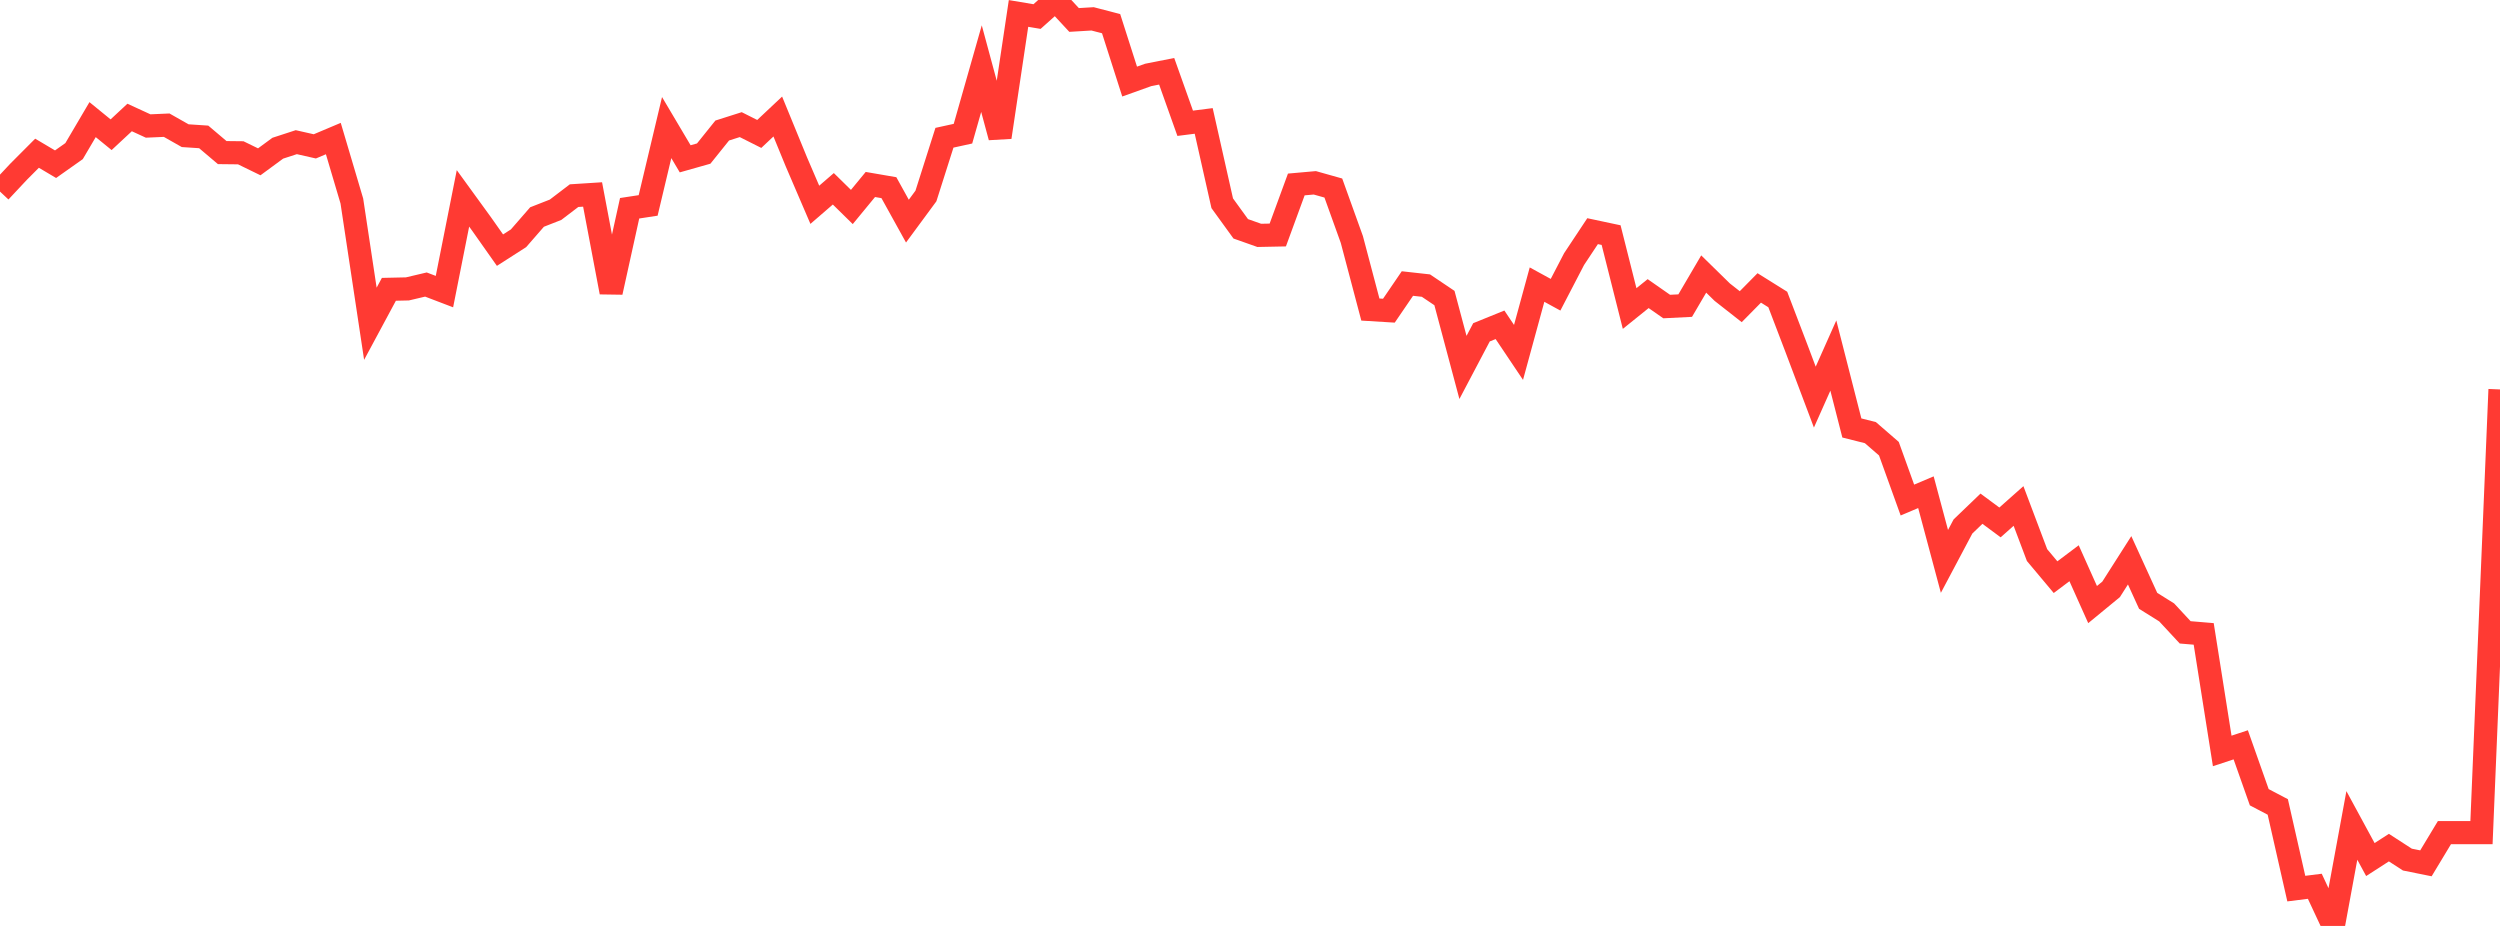 <?xml version="1.0" standalone="no"?>
<!DOCTYPE svg PUBLIC "-//W3C//DTD SVG 1.1//EN" "http://www.w3.org/Graphics/SVG/1.1/DTD/svg11.dtd">

<svg width="135" height="50" viewBox="0 0 135 50" preserveAspectRatio="none" 
  xmlns="http://www.w3.org/2000/svg"
  xmlns:xlink="http://www.w3.org/1999/xlink">


<polyline points="0.0, 10.345 1.0, 9.277 2.0, 8.274 3.0, 8.867 4.0, 8.16 5.0, 6.46 6.0, 7.275 7.0, 6.344 8.0, 6.804 9.0, 6.76 10.0, 7.327 11.0, 7.393 12.0, 8.24 13.0, 8.251 14.0, 8.738 15.0, 8.003 16.0, 7.677 17.0, 7.904 18.0, 7.482 19.0, 10.855 20.0, 17.483 21.0, 15.623 22.0, 15.601 23.0, 15.365 24.0, 15.747 25.0, 10.712 26.0, 12.089 27.0, 13.508 28.0, 12.867 29.0, 11.719 30.0, 11.327 31.0, 10.565 32.0, 10.501 33.0, 15.781 34.0, 11.246 35.0, 11.093 36.0, 6.889 37.0, 8.576 38.0, 8.293 39, 7.048 40.0, 6.73 41.0, 7.233 42.0, 6.292 43.0, 8.731 44.0, 11.059 45.0, 10.195 46.0, 11.177 47.0, 9.962 48.0, 10.134 49.0, 11.941 50.0, 10.584 51.0, 7.438 52.0, 7.219 53.0, 3.706 54.0, 7.409 55.0, 0.726 56.0, 0.894 57.0, 0.0 58.0, 1.078 59.0, 1.018 60.0, 1.278 61.0, 4.405 62.0, 4.047 63.0, 3.849 64.0, 6.657 65.0, 6.53 66.0, 10.975 67.0, 12.356 68.0, 12.71 69.0, 12.69 70.0, 9.961 71.0, 9.872 72.0, 10.154 73.0, 12.934 74.0, 16.716 75.0, 16.777 76.0, 15.311 77.0, 15.422 78, 16.095 79.0, 19.842 80.0, 17.945 81.0, 17.539 82.0, 19.03 83.0, 15.369 84.0, 15.916 85.0, 13.992 86.0, 12.483 87.0, 12.696 88.0, 16.661 89.0, 15.855 90.0, 16.553 91.0, 16.503 92.0, 14.797 93.0, 15.776 94.0, 16.561 95.0, 15.548 96.0, 16.173 97.0, 18.791 98.0, 21.444 99.0, 19.199 100.0, 23.11 101.0, 23.362 102.0, 24.229 103.0, 27.003 104.0, 26.579 105.0, 30.315 106.0, 28.43 107.0, 27.47 108.0, 28.211 109, 27.323 110.0, 29.974 111.0, 31.167 112.0, 30.415 113.0, 32.647 114.0, 31.825 115.0, 30.256 116.0, 32.445 117.0, 33.07 118.0, 34.147 119.0, 34.231 120.0, 40.551 121.0, 40.22 122.0, 43.05 123.0, 43.575 124.0, 47.985 125.0, 47.859 126.0, 50.0 127.0, 44.573 128.0, 46.416 129.0, 45.771 130.0, 46.418 131.0, 46.62 132.0, 44.961 133.0, 44.961 134.0, 44.961 135.0, 21.03" fill="none" stroke="#ff3a33" stroke-width="1.25"/>

</svg>